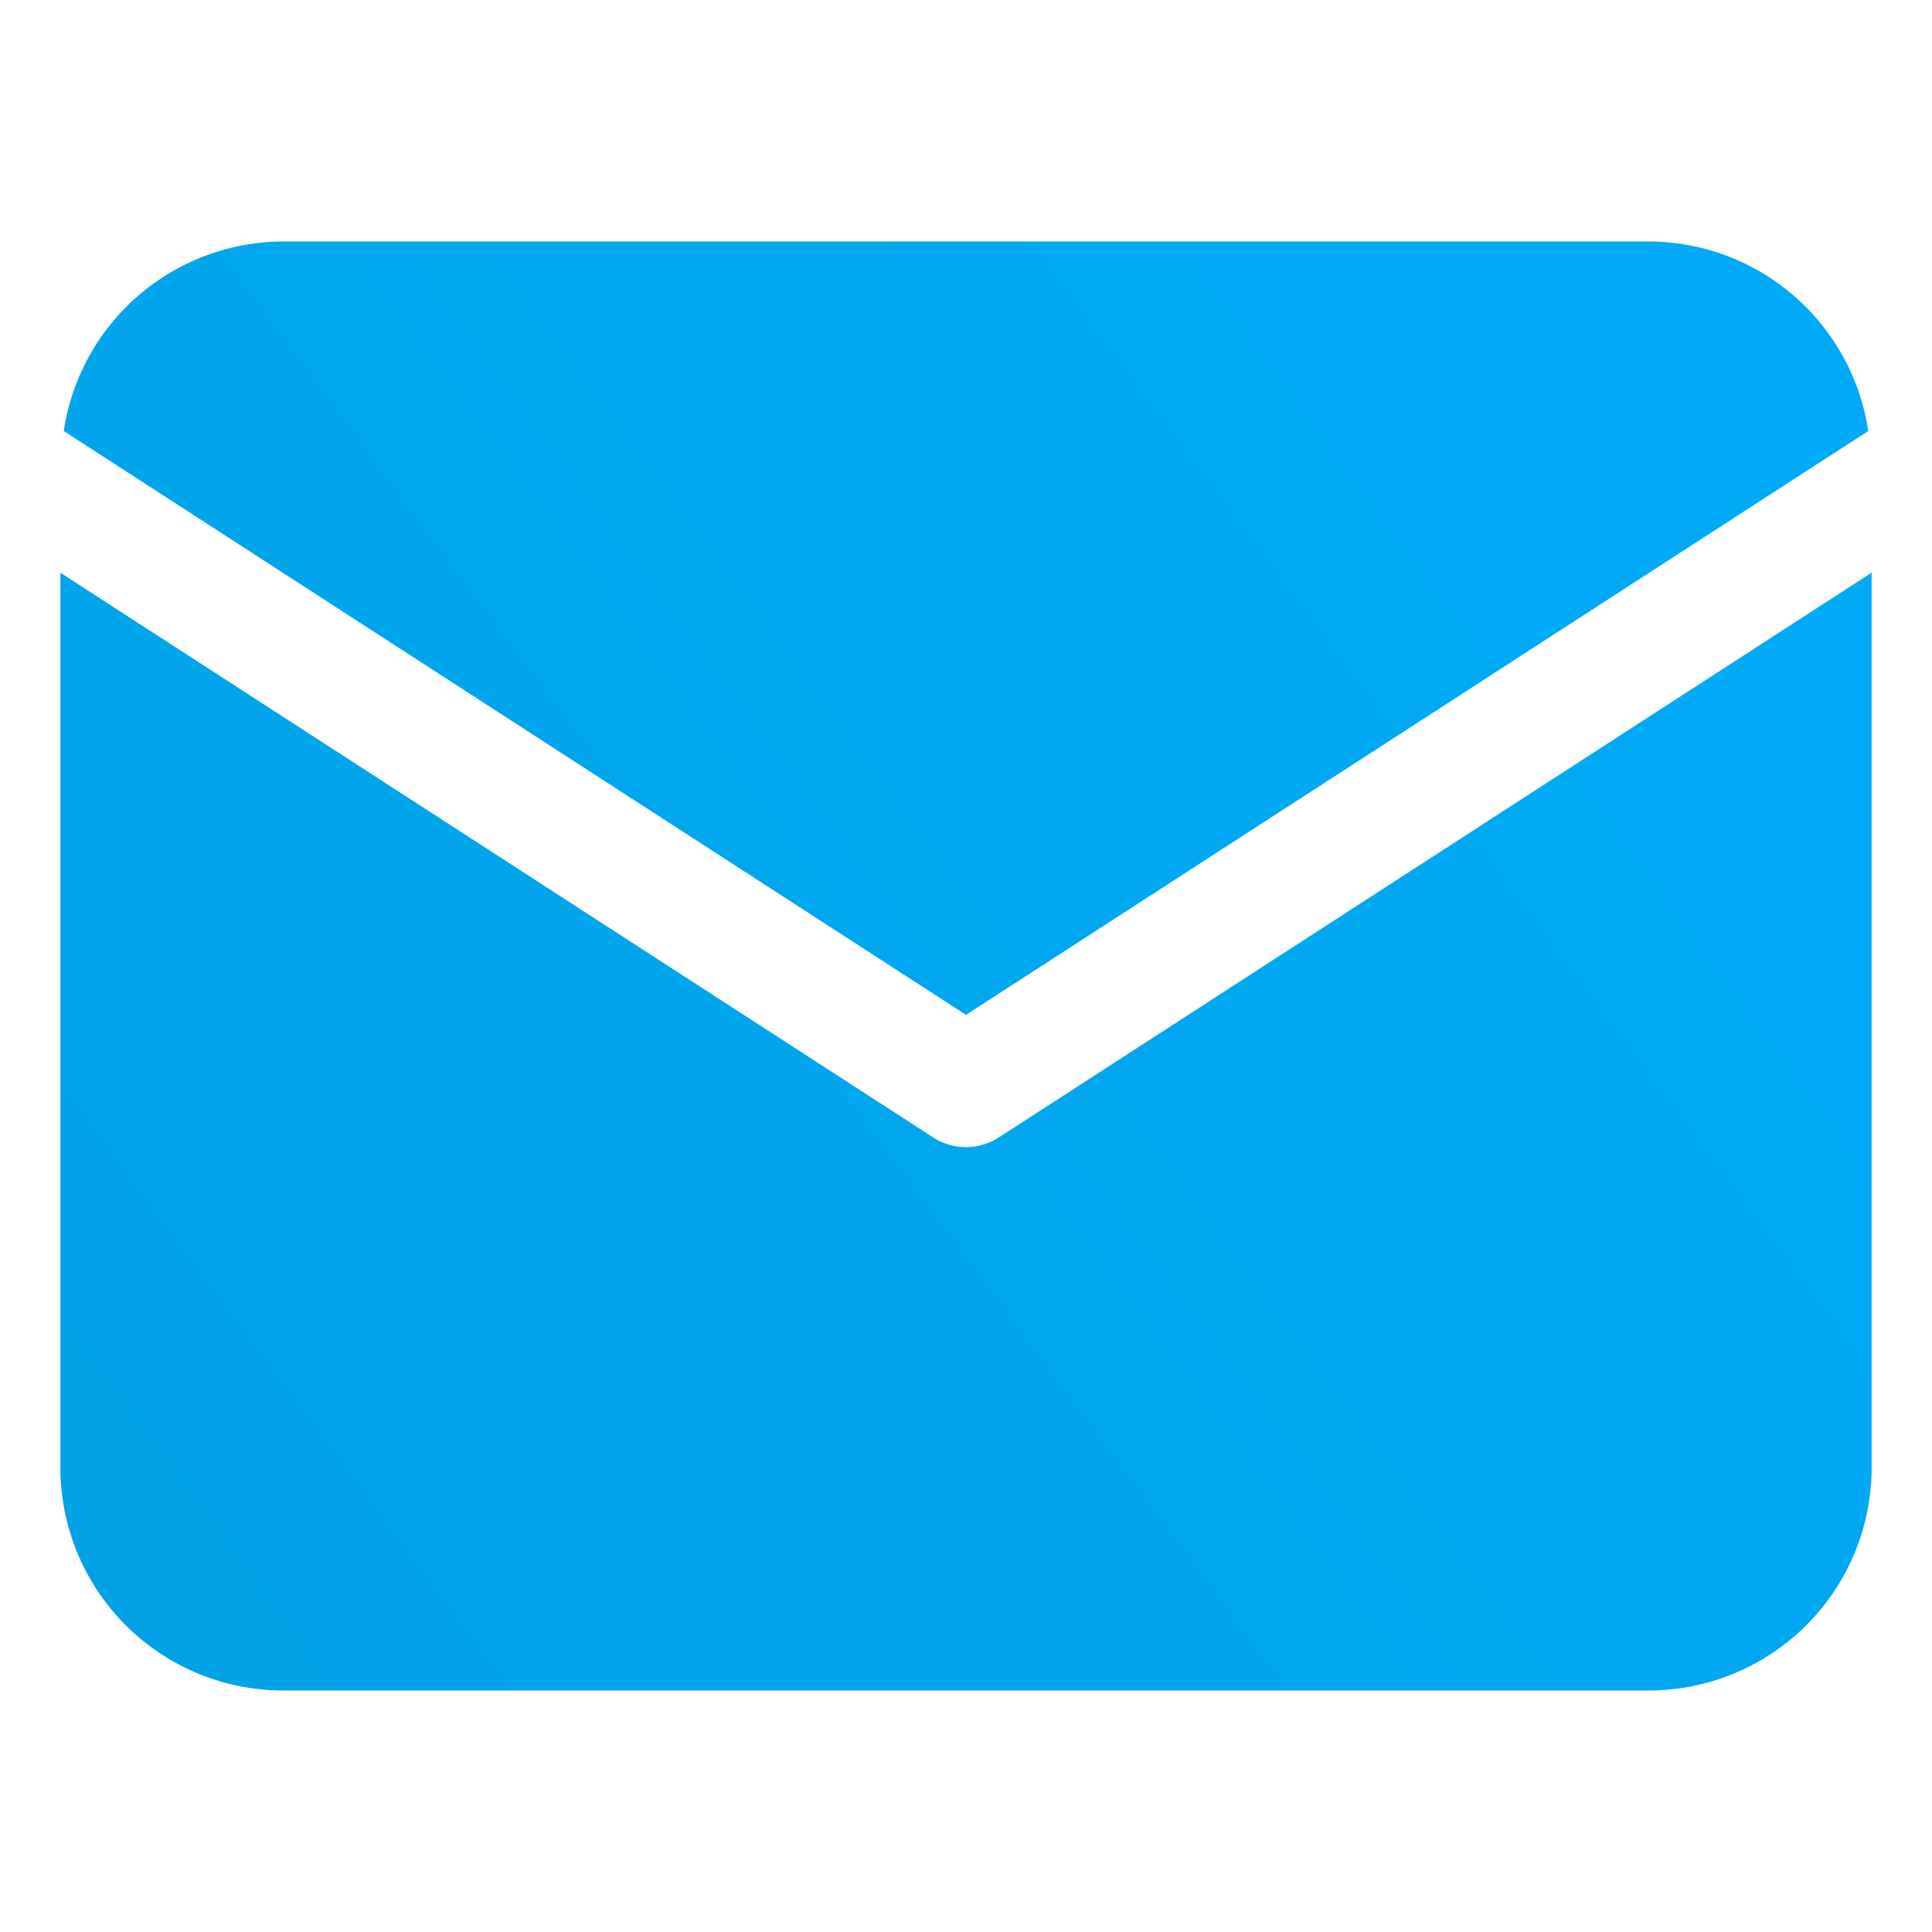 <svg xmlns="http://www.w3.org/2000/svg" version="1.1" xmlns:xlink="http://www.w3.org/1999/xlink" width="512" height="512" x="0" y="0" viewBox="0 0 32 32" style="enable-background:new 0 0 512 512" xml:space="preserve" class=""><g><linearGradient id="a" x1="-7.599" x2="22.961" y1="24.01" y2="1.297" gradientUnits="userSpaceOnUse"><stop stop-opacity="1" stop-color="#00a1e2" offset="0"></stop><stop stop-opacity="1" stop-color="#00aaf7" offset="1"></stop></linearGradient><linearGradient xlink:href="#a" id="b" x1="-2.163" x2="28.397" y1="31.324" y2="8.611"></linearGradient><path fill="url(#a)" d="M30.944 7.139A3.684 3.684 0 0 0 27.311 4H4.689a3.684 3.684 0 0 0-3.633 3.139L16 16.809z" opacity="1" data-original="url(#a)" class=""></path><path fill="url(#b)" d="M16.543 18.84a1 1 0 0 1-1.086 0L1 9.486v14.825A3.693 3.693 0 0 0 4.689 28h22.622A3.693 3.693 0 0 0 31 24.311V9.485z" opacity="1" data-original="url(#b)" class=""></path></g></svg>